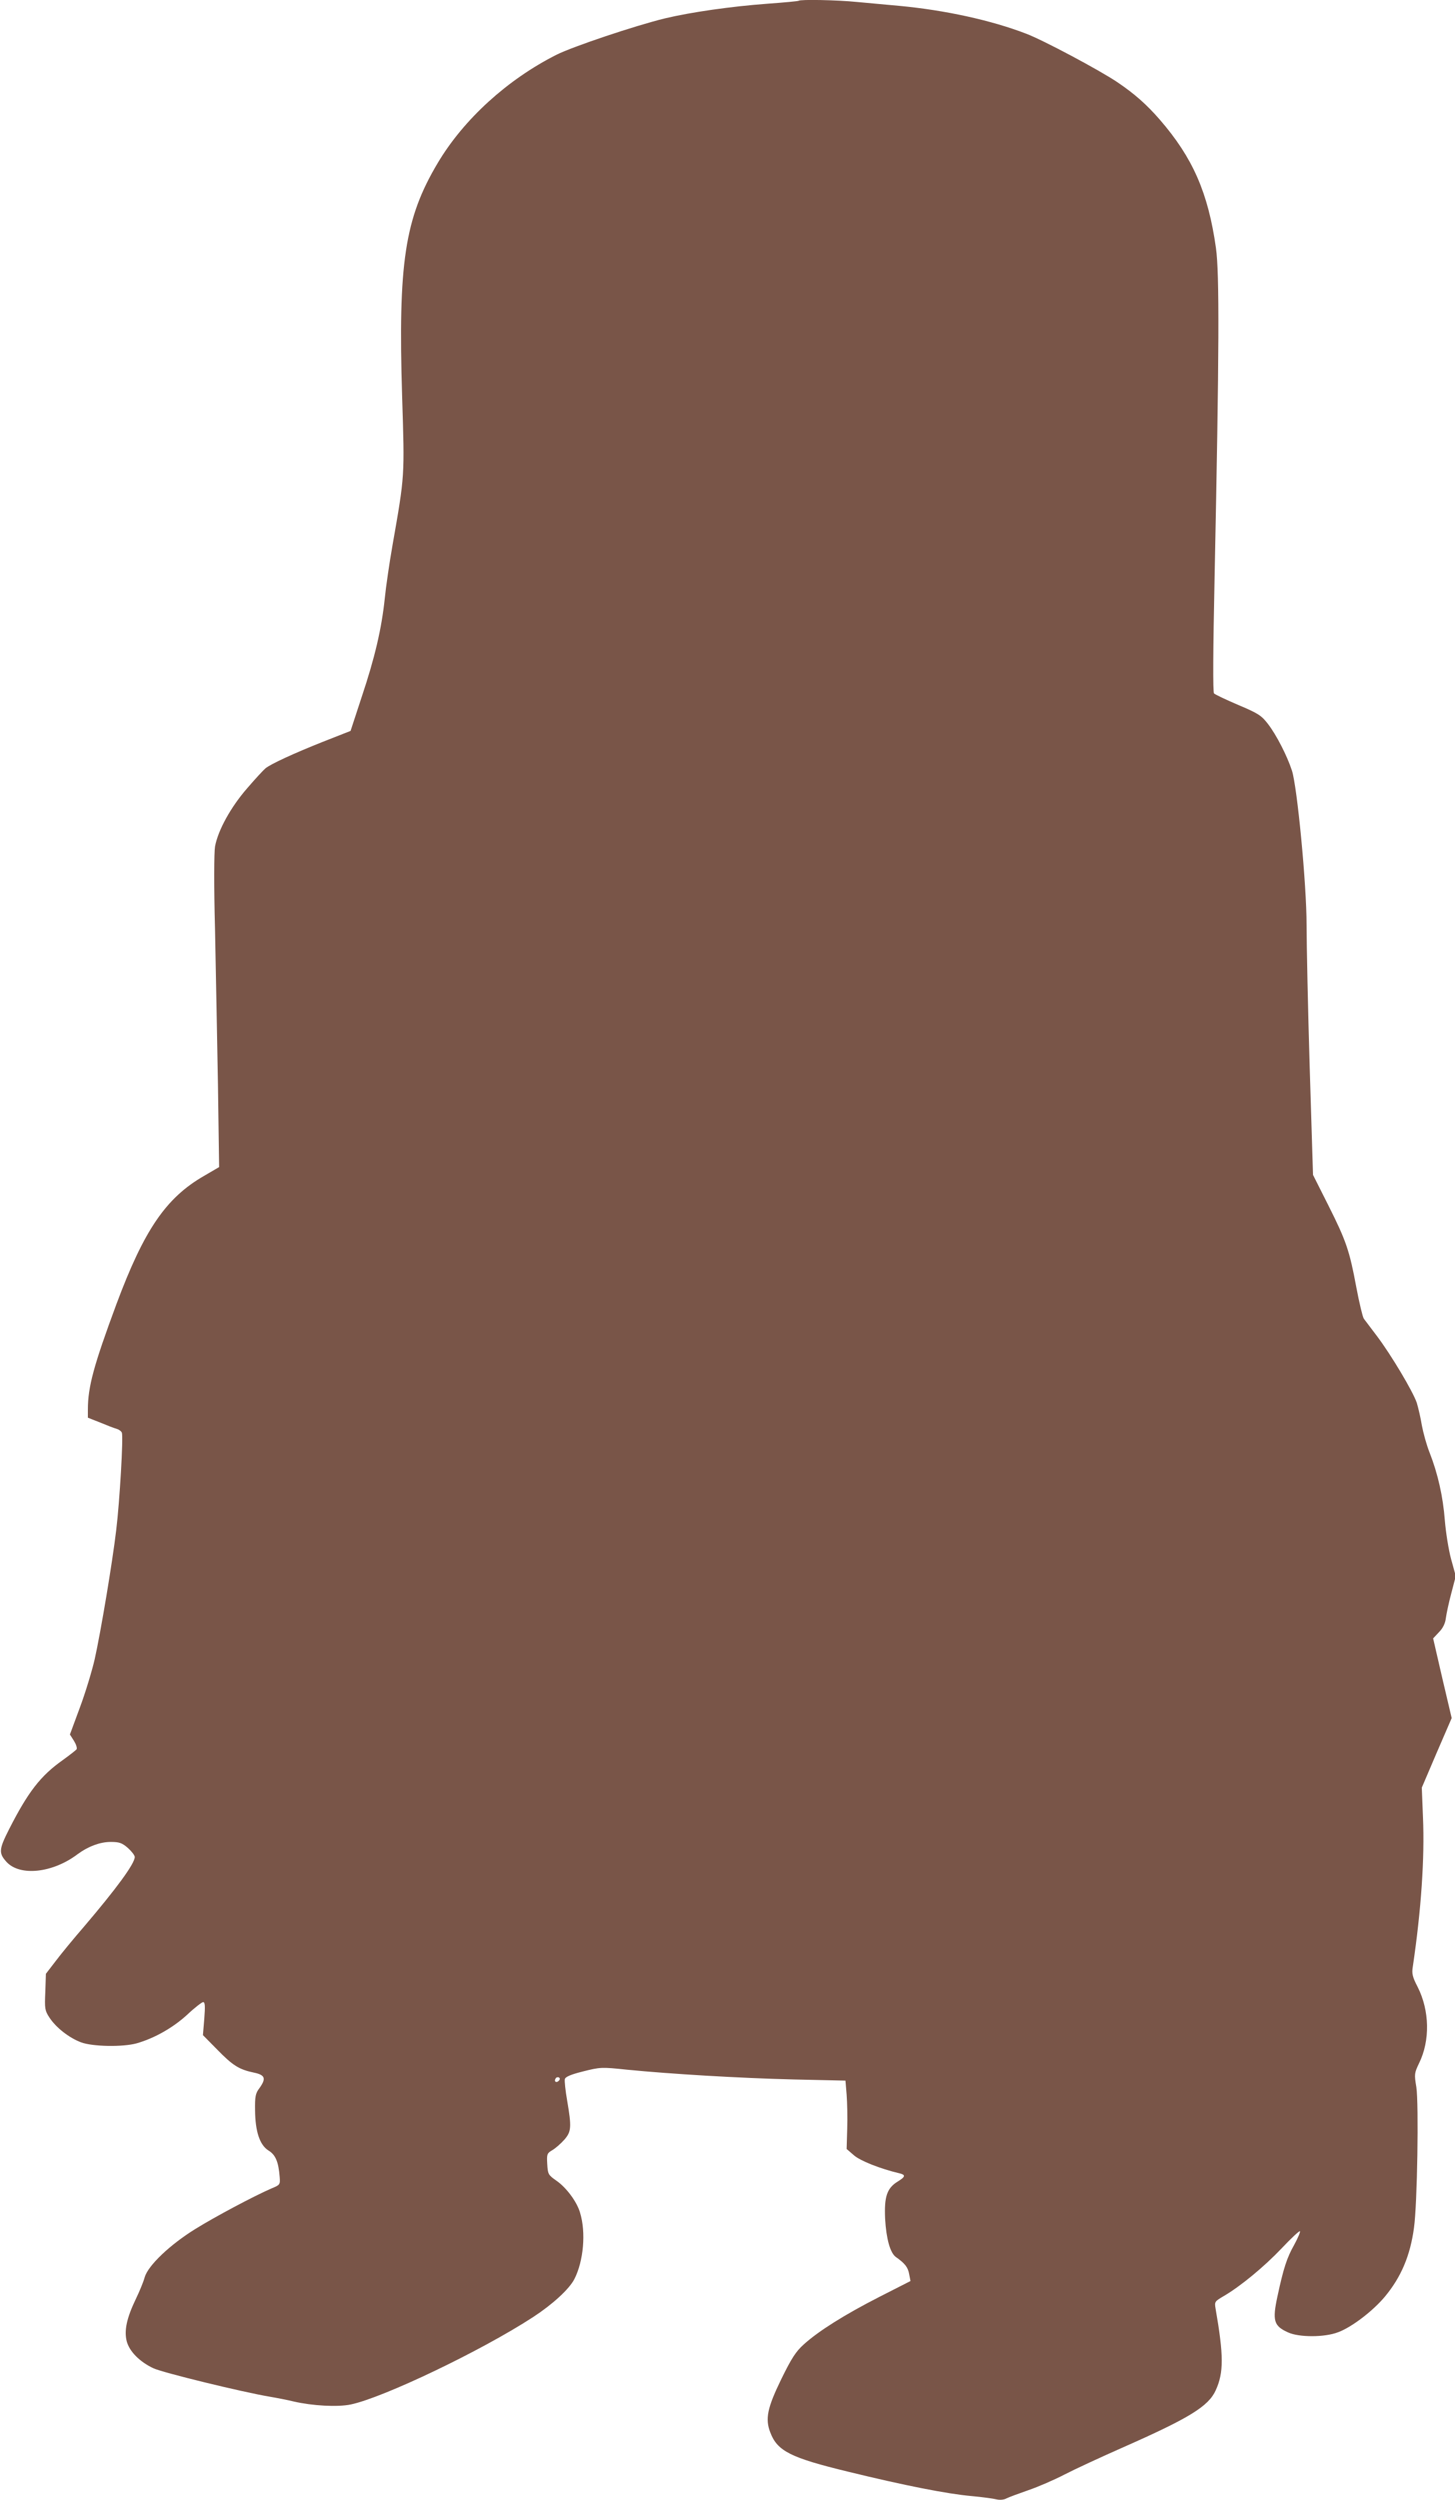 <?xml version="1.0" standalone="no"?>
<!DOCTYPE svg PUBLIC "-//W3C//DTD SVG 20010904//EN"
 "http://www.w3.org/TR/2001/REC-SVG-20010904/DTD/svg10.dtd">
<svg version="1.0" xmlns="http://www.w3.org/2000/svg"
 width="745pt" height="1280pt" viewBox="0 0 745 1280"
 preserveAspectRatio="xMidYMid meet">
<g transform="translate(0,1280) scale(0.1,-0.1)"
fill="#795548" stroke="none">
<path d="M4089 12796 c-2 -2 -74 -9 -159 -15 -188 -14 -390 -43 -525 -75 -152
-37 -471 -144 -555 -186 -252 -127 -476 -331 -609 -555 -169 -284 -203 -513
-182 -1195 13 -412 14 -401 -49 -760 -16 -91 -34 -214 -40 -275 -16 -152 -50
-300 -118 -503 l-57 -174 -145 -57 c-143 -57 -261 -111 -290 -134 -9 -7 -51
-52 -93 -101 -85 -97 -151 -217 -166 -300 -5 -29 -6 -205 0 -425 4 -207 11
-565 15 -796 l6 -420 -77 -45 c-195 -112 -307 -276 -449 -657 -116 -313 -146
-423 -146 -539 l0 -42 63 -25 c34 -14 72 -29 84 -32 11 -3 24 -12 27 -20 8
-21 -11 -351 -29 -499 -20 -169 -79 -520 -110 -660 -14 -61 -48 -173 -76 -248
l-51 -138 21 -33 c11 -18 17 -37 13 -43 -4 -5 -36 -30 -72 -56 -113 -80 -177
-163 -275 -356 -51 -101 -52 -120 -11 -165 69 -74 236 -56 363 40 54 40 115
63 170 63 44 0 58 -5 88 -31 19 -17 35 -38 35 -46 0 -34 -94 -162 -261 -358
-52 -60 -117 -139 -144 -175 l-50 -65 -3 -93 c-4 -86 -2 -96 21 -131 34 -52
101 -104 162 -127 59 -22 213 -25 285 -5 91 26 186 80 258 146 38 36 76 65 82
65 10 0 11 -20 6 -85 l-7 -84 73 -74 c80 -82 112 -102 188 -118 58 -12 64 -30
28 -80 -20 -26 -23 -43 -22 -113 1 -109 24 -178 69 -206 36 -22 51 -58 57
-135 3 -39 2 -41 -42 -59 -92 -40 -289 -145 -389 -207 -131 -81 -242 -187
-260 -247 -6 -23 -27 -74 -46 -113 -47 -98 -60 -162 -46 -216 14 -52 66 -104
135 -137 48 -23 455 -122 596 -146 36 -6 92 -17 125 -25 95 -22 224 -29 291
-15 167 35 669 275 933 447 100 65 186 144 212 195 47 92 60 239 29 340 -16
56 -70 128 -120 163 -43 30 -45 34 -48 86 -3 51 -1 55 26 71 17 10 44 34 61
53 37 42 38 65 15 201 -9 51 -14 100 -12 109 2 12 29 24 93 40 88 22 94 23
225 9 224 -22 570 -43 852 -50 l267 -6 6 -72 c3 -39 5 -118 3 -175 l-3 -103
37 -32 c33 -29 135 -69 231 -92 36 -8 34 -18 -7 -43 -55 -34 -69 -78 -64 -190
6 -104 26 -175 55 -196 47 -33 62 -53 68 -87 l7 -36 -161 -82 c-176 -90 -310
-174 -386 -243 -40 -36 -62 -70 -114 -176 -72 -148 -84 -204 -57 -274 36 -96
105 -130 398 -201 290 -71 509 -114 633 -125 55 -5 113 -13 128 -17 16 -4 38
-2 50 5 12 6 63 25 112 42 50 17 133 53 185 80 52 27 186 89 297 138 340 150
441 211 478 294 41 90 41 177 -1 418 -6 35 -4 37 42 64 84 49 206 149 297 245
48 51 90 90 93 87 3 -3 -10 -34 -29 -69 -38 -67 -55 -120 -86 -264 -27 -125
-19 -152 54 -185 57 -26 187 -26 257 1 70 26 178 109 239 182 83 100 130 210
149 353 17 119 25 635 12 720 -11 66 -10 72 14 122 57 116 54 269 -7 390 -27
52 -31 69 -25 105 43 290 61 557 52 764 l-6 152 76 178 77 178 -48 204 -47
204 30 32 c20 20 32 45 35 71 3 22 15 80 28 128 l23 88 -24 87 c-13 48 -27
137 -32 197 -9 122 -36 241 -78 348 -16 40 -33 103 -40 141 -6 37 -18 89 -26
115 -20 58 -130 243 -203 340 -31 41 -61 81 -68 90 -6 9 -23 80 -38 159 -35
189 -52 239 -144 422 l-78 155 -17 550 c-9 303 -16 631 -16 730 0 207 -48 707
-75 790 -25 77 -81 185 -123 239 -33 43 -50 54 -152 97 -63 27 -118 53 -124
59 -6 6 -5 218 3 597 24 1152 25 1555 7 1683 -40 284 -119 463 -288 658 -67
77 -129 132 -218 192 -91 61 -379 215 -467 248 -177 68 -413 120 -648 142 -66
6 -164 15 -218 20 -98 10 -290 14 -298 6z m-1228 -10649 c-13 -13 -26 -3 -16
12 3 6 11 8 17 5 6 -4 6 -10 -1 -17z"/>
</g>
</svg>

